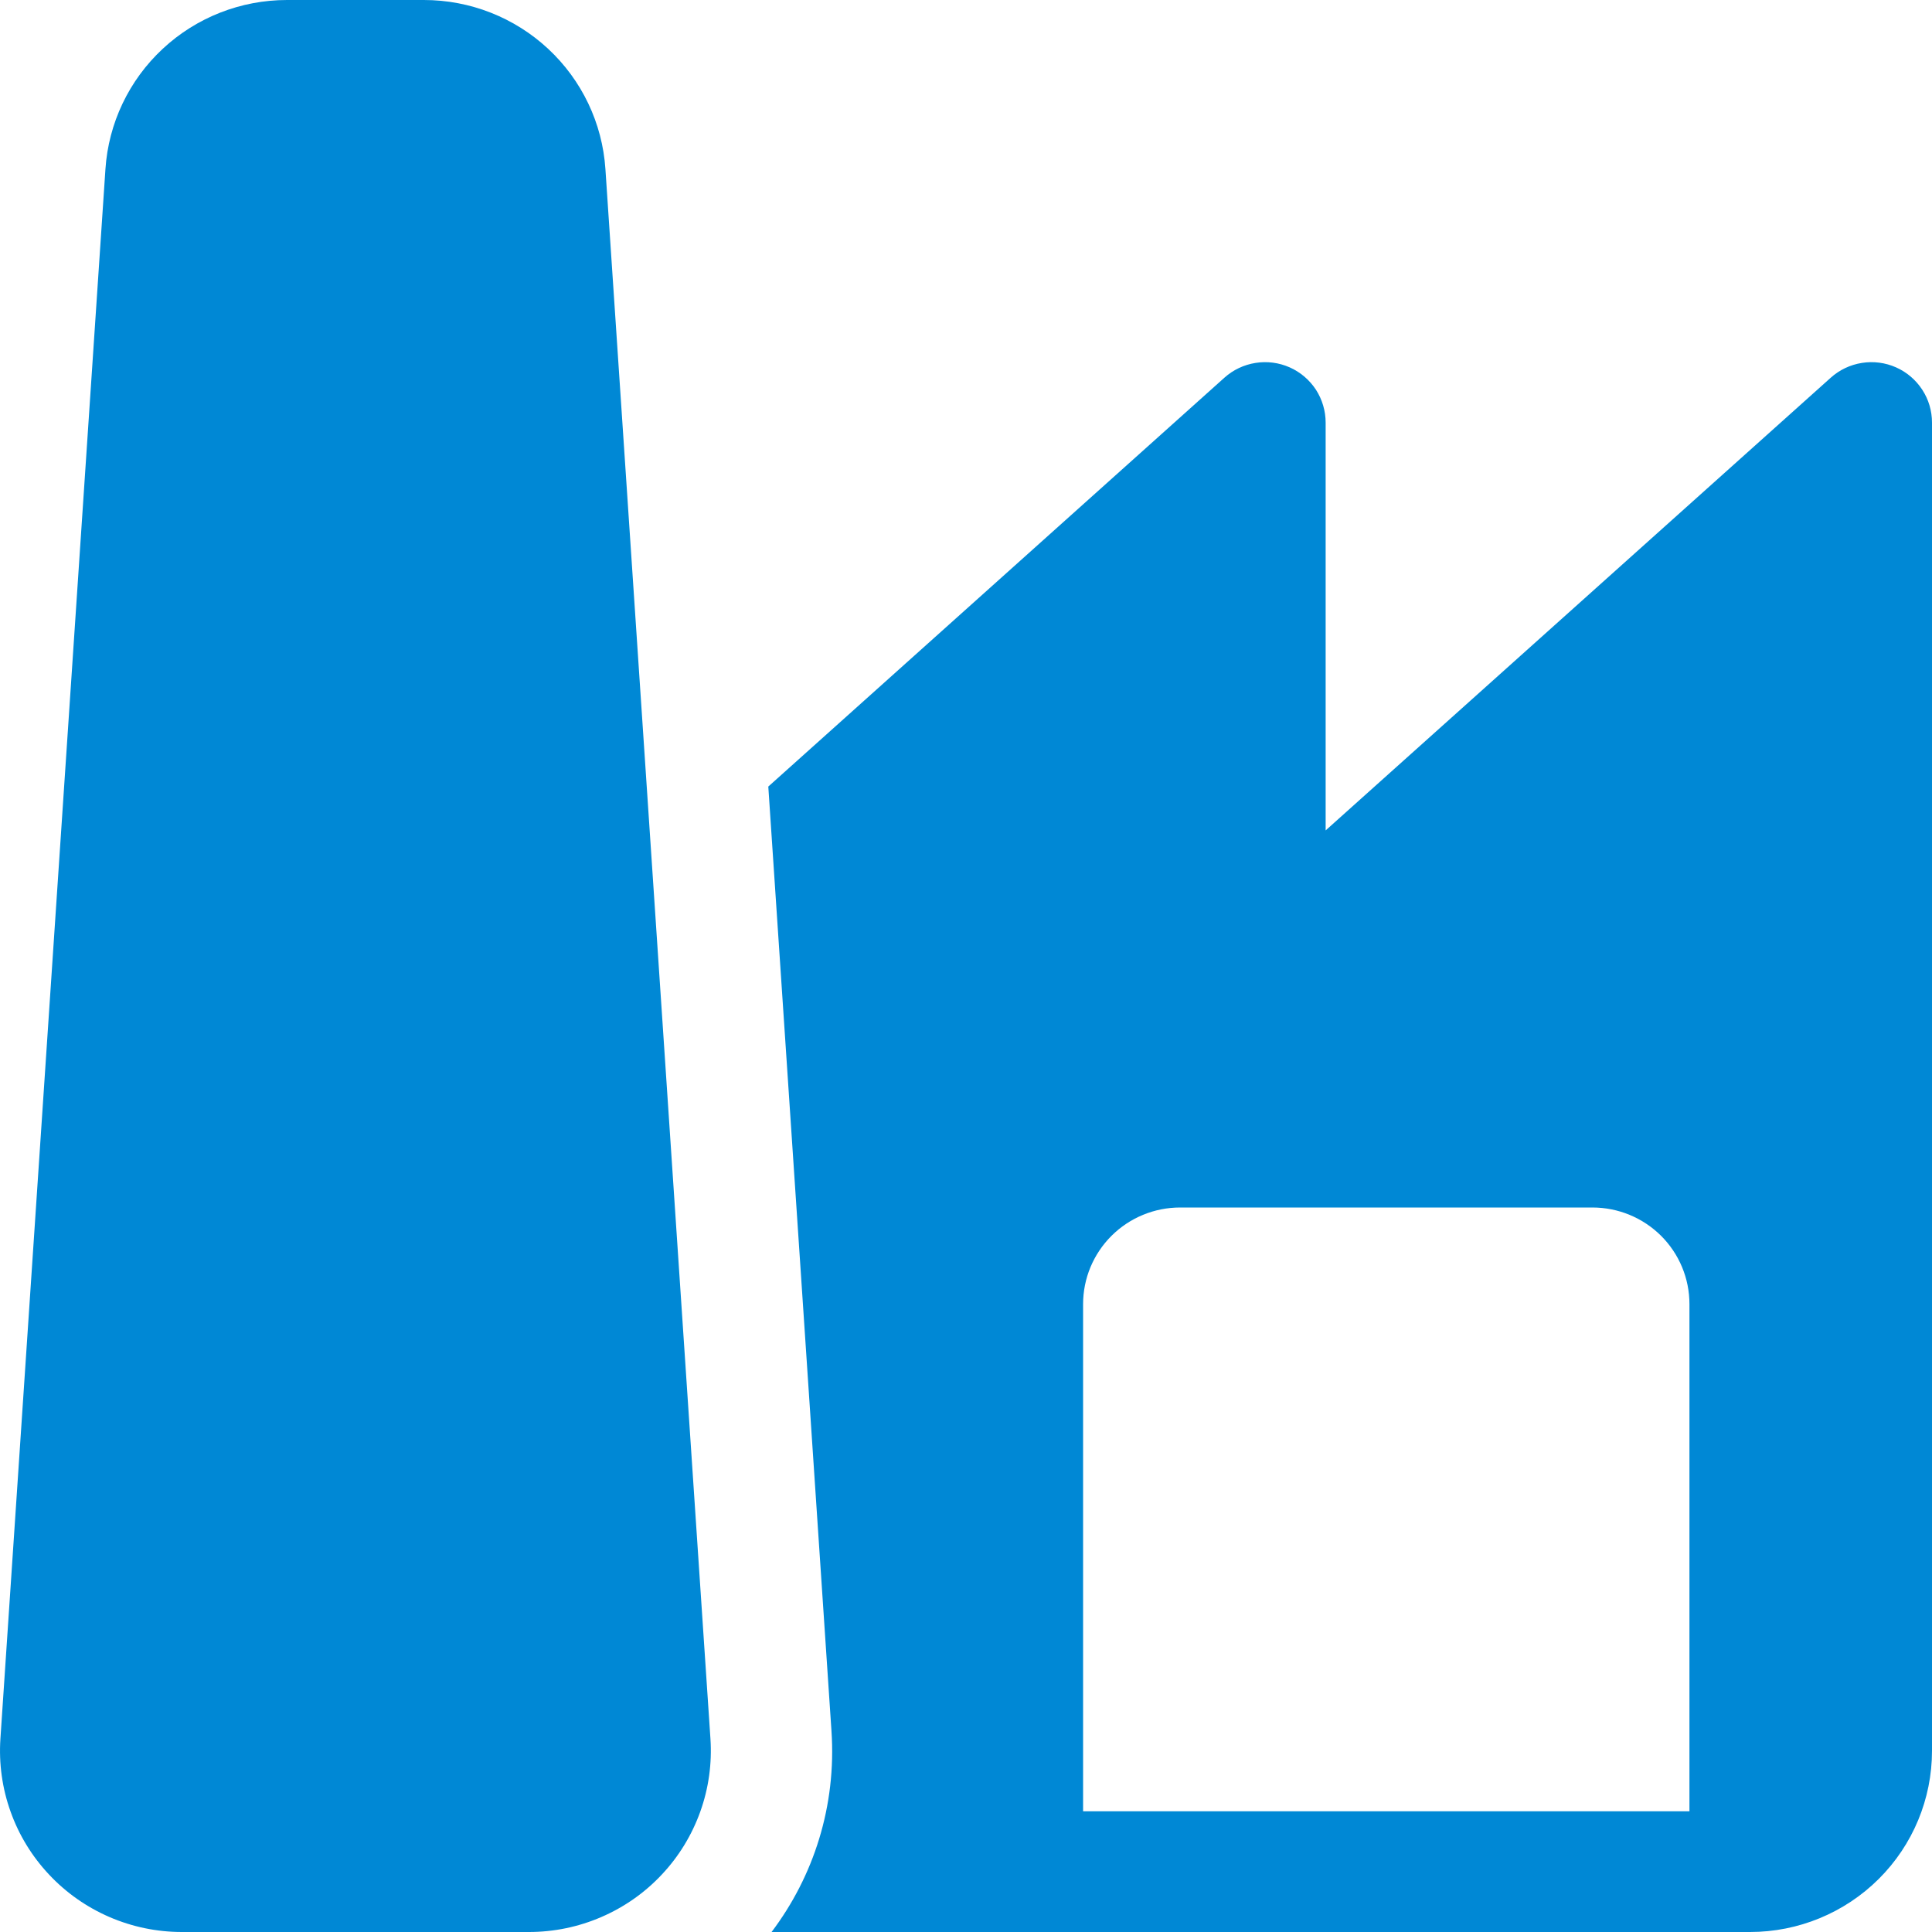 <?xml version="1.0" encoding="UTF-8"?> <svg xmlns="http://www.w3.org/2000/svg" width="33" height="33" viewBox="0 0 33 33" fill="none"> <path d="M1.801 2.888C1.853 2.104 2.203 1.37 2.779 0.834C3.354 0.298 4.113 -0 4.902 7.81938e-08H7.24C8.029 -0 8.787 0.298 9.363 0.834C9.939 1.37 10.289 2.104 10.341 2.888L12.135 29.7C12.163 30.123 12.104 30.547 11.961 30.945C11.818 31.344 11.595 31.71 11.304 32.019C11.014 32.329 10.663 32.575 10.272 32.744C9.882 32.913 9.461 33 9.036 33H3.106C2.68 33 2.26 32.913 1.869 32.744C1.479 32.575 1.128 32.329 0.838 32.019C0.547 31.71 0.323 31.344 0.181 30.945C0.038 30.547 -0.021 30.123 0.007 29.7L1.801 2.888ZM13.179 33C13.896 32.051 14.289 30.849 14.202 29.564L13.123 13.435L20.913 6.452C21.062 6.318 21.247 6.23 21.445 6.199C21.643 6.167 21.846 6.194 22.029 6.275C22.212 6.356 22.367 6.489 22.477 6.656C22.585 6.824 22.643 7.019 22.643 7.219V14.184L31.27 6.452C31.419 6.318 31.604 6.23 31.802 6.199C32 6.167 32.203 6.194 32.386 6.275C32.569 6.356 32.724 6.489 32.833 6.656C32.943 6.824 33 7.019 33 7.219V29.906C33 30.727 32.673 31.514 32.09 32.094C31.507 32.674 30.717 33 29.893 33H13.179ZM28.857 30.938V22.275C28.857 21.837 28.683 21.418 28.372 21.108C28.061 20.799 27.64 20.625 27.2 20.625H20.157C19.718 20.625 19.296 20.799 18.986 21.108C18.675 21.418 18.5 21.837 18.5 22.275V30.938H28.857Z" fill="#0088D5"></path> </svg> 